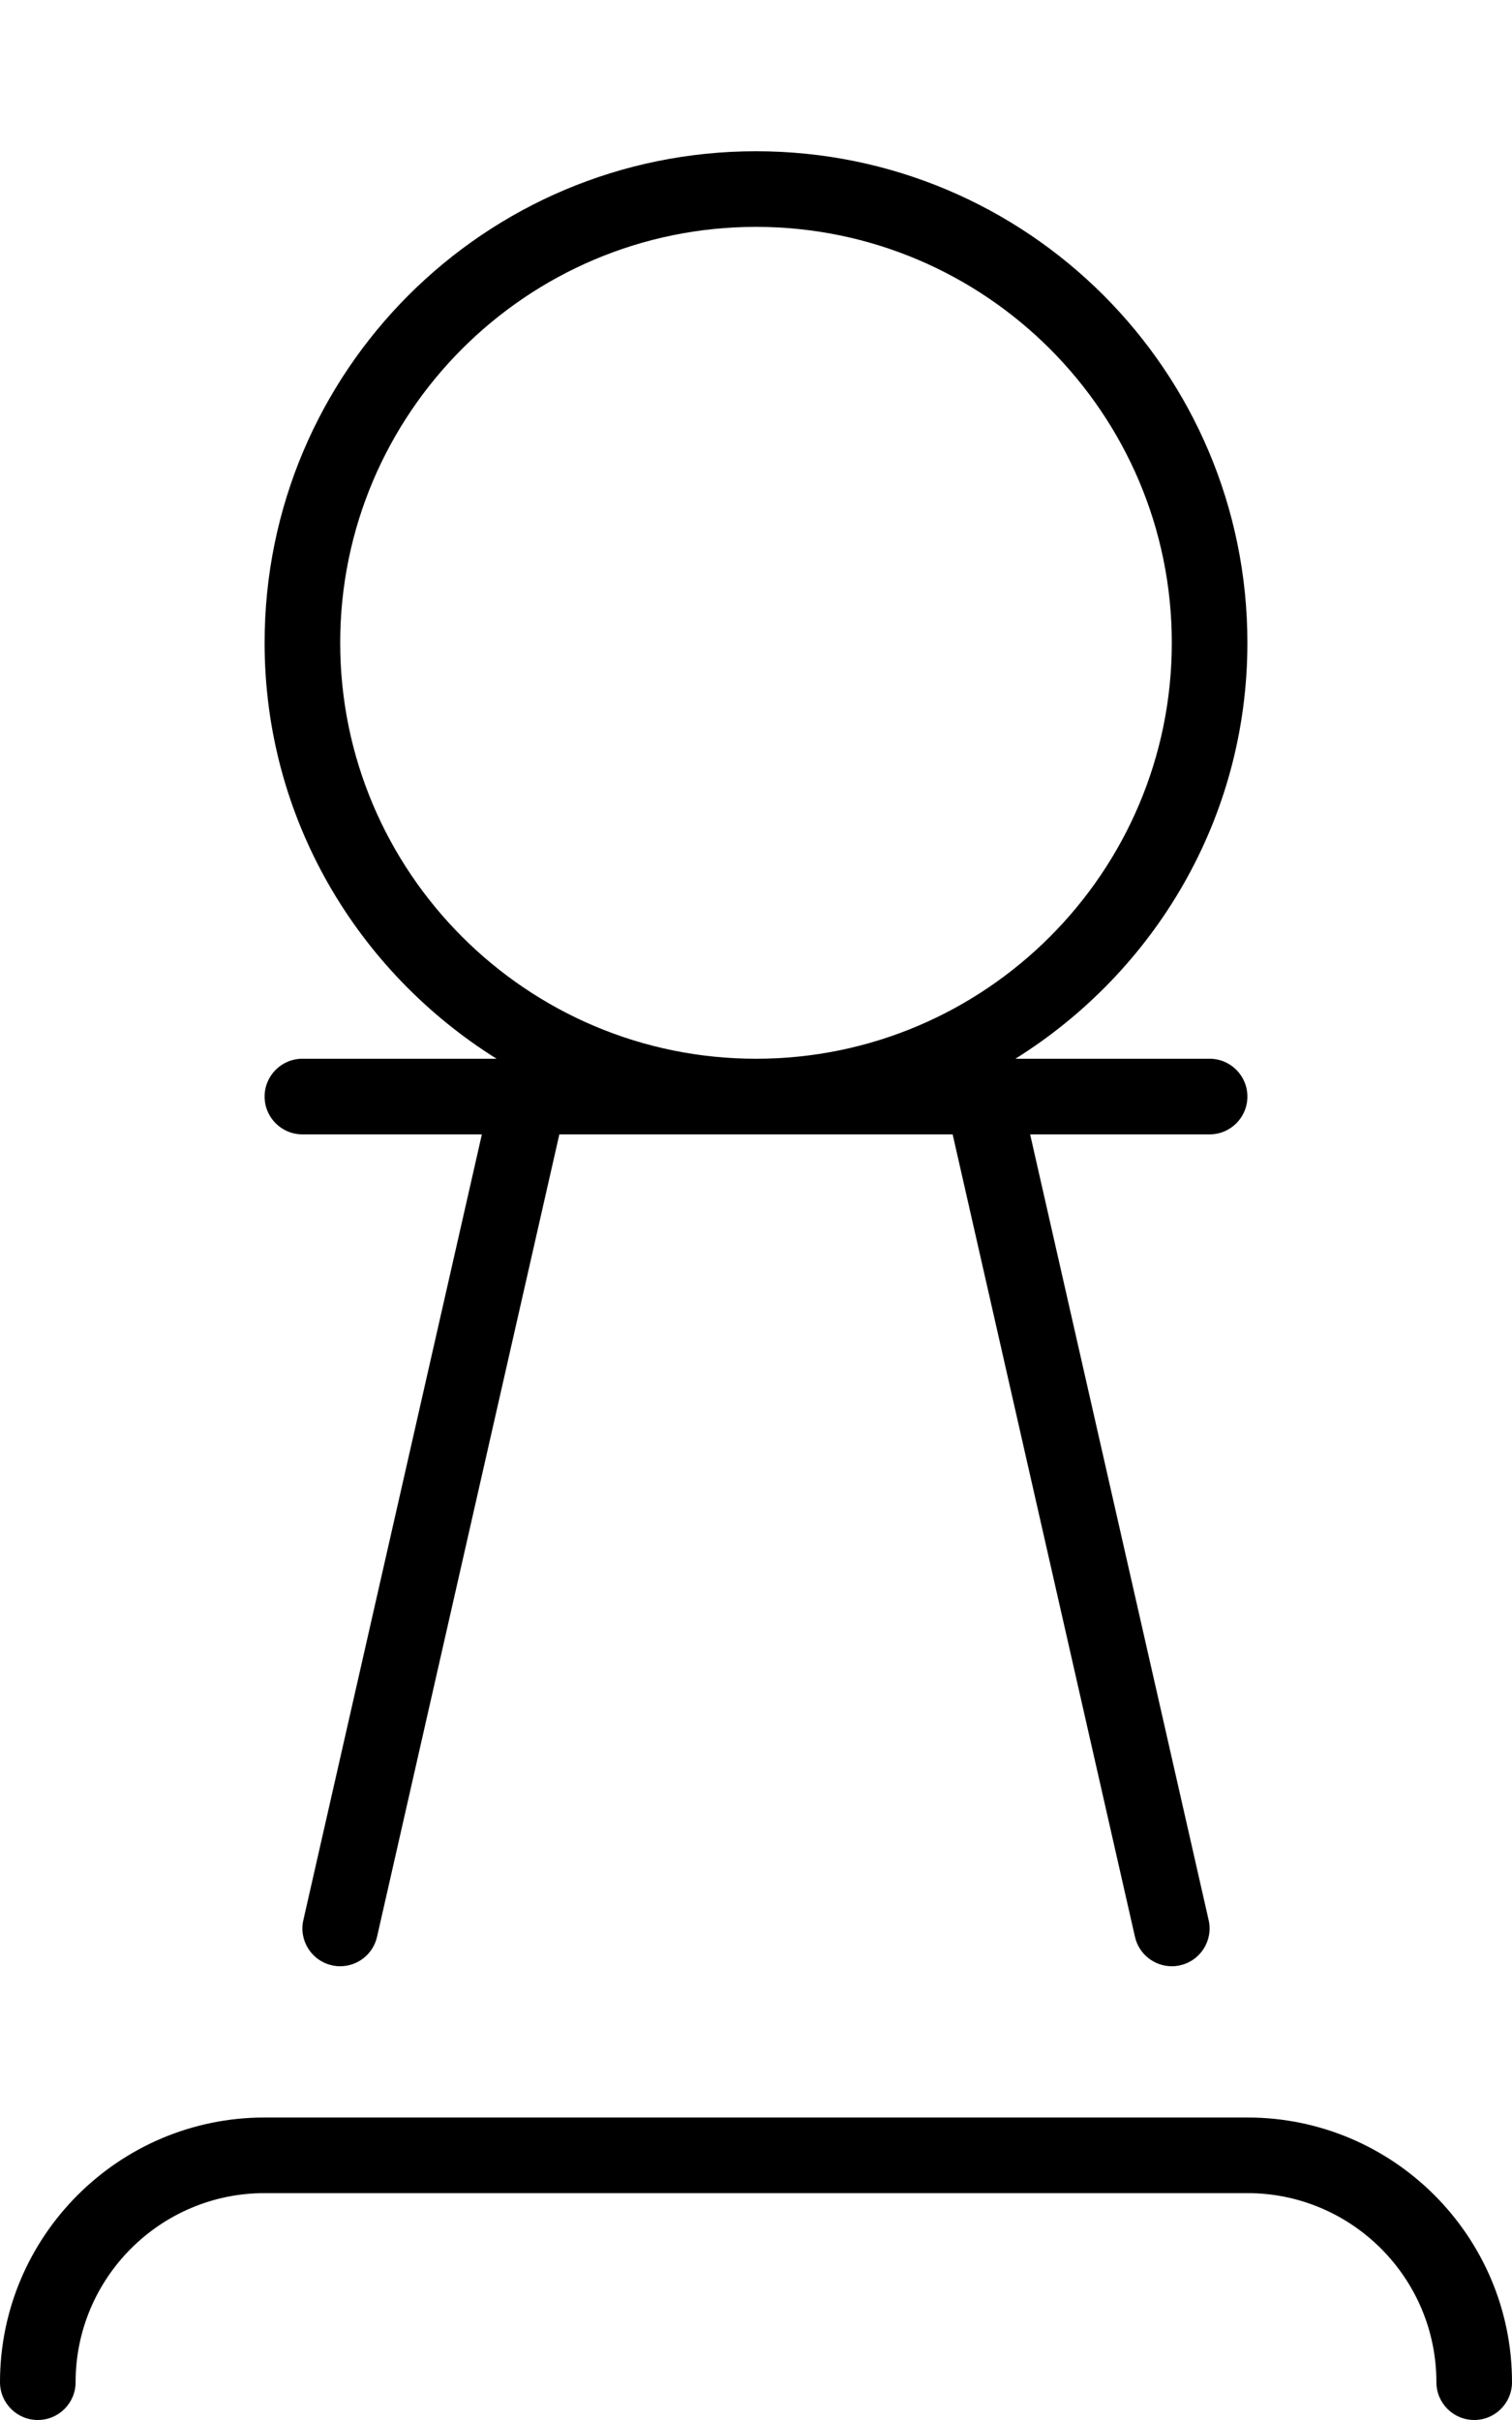 <svg xmlns="http://www.w3.org/2000/svg" viewBox="0 0 320 512"><!-- Font Awesome Pro 6.0.0-alpha2 by @fontawesome - https://fontawesome.com License - https://fontawesome.com/license (Commercial License) --><path d="M264 448H56C25.125 448 0 473.125 0 504C0 508.422 3.578 512 8 512S16 508.422 16 504C16 481.938 33.938 464 56 464H264C286.062 464 304 481.938 304 504C304 508.422 307.578 512 312 512S320 508.422 320 504C320 473.125 294.875 448 264 448ZM56 232C56 236.422 59.578 240 64 240H101.984L64.203 406.234C63.219 410.531 65.922 414.828 70.234 415.797C70.828 415.938 71.422 416 72 416C75.656 416 78.953 413.484 79.797 409.766L118.381 240H201.619L240.203 409.766C241.047 413.484 244.344 416 248 416C248.578 416 249.172 415.938 249.766 415.797C254.078 414.828 256.781 410.531 255.797 406.234L218.016 240H256C260.422 240 264 236.422 264 232S260.422 224 256 224H214.9C244.291 205.623 264 173.217 264 136C264 78.562 217.438 32 160 32S56 78.562 56 136C56 173.217 75.709 205.623 105.1 224H64C59.578 224 56 227.578 56 232ZM72 136C72 87.477 111.477 48 160 48S248 87.477 248 136S208.523 224 160 224S72 184.523 72 136Z"/></svg>
